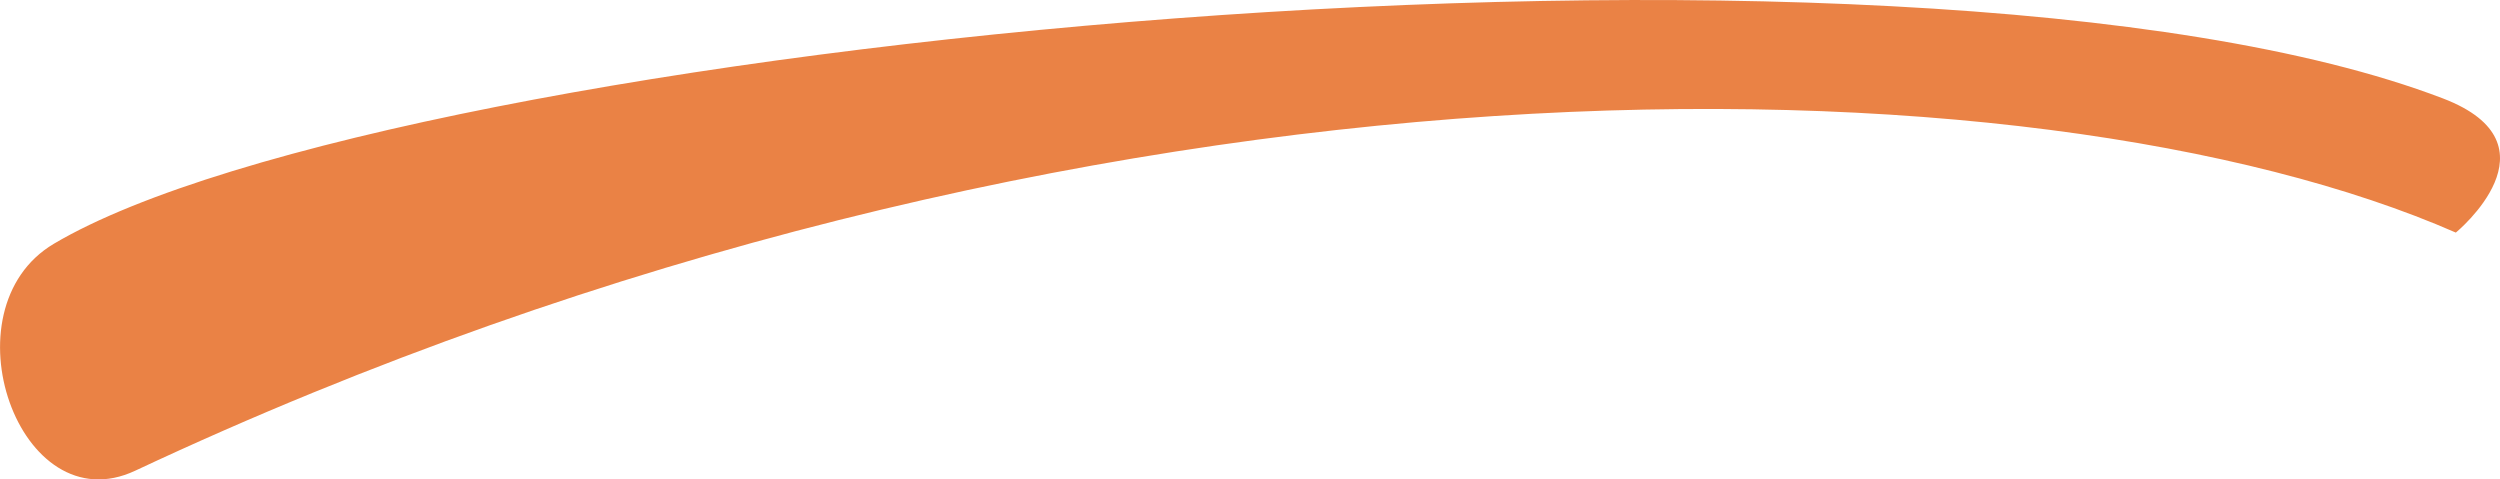 <?xml version="1.0" encoding="utf-8"?>
<!-- Generator: Adobe Illustrator 16.2.1, SVG Export Plug-In . SVG Version: 6.00 Build 0)  -->
<!DOCTYPE svg PUBLIC "-//W3C//DTD SVG 1.1//EN" "http://www.w3.org/Graphics/SVG/1.1/DTD/svg11.dtd">
<svg version="1.1" id="Layer_1" xmlns="http://www.w3.org/2000/svg" xmlns:xlink="http://www.w3.org/1999/xlink" x="0px" y="0px"
	 width="57.859px" height="11.096px" viewBox="0 0 57.859 11.096" enable-background="new 0 0 57.859 11.096" xml:space="preserve">
<g>
	<path fill="#EA8245" d="M56.837,5.383c-9.699-4.246-31.769-4.782-53.706,5.51c-2.689,1.264-4.439-3.737-1.885-5.251
		c7.913-4.684,42.882-8.107,55.29-3.365C59.326,3.342,56.837,5.383,56.837,5.383z"/>
</g>
</svg>
